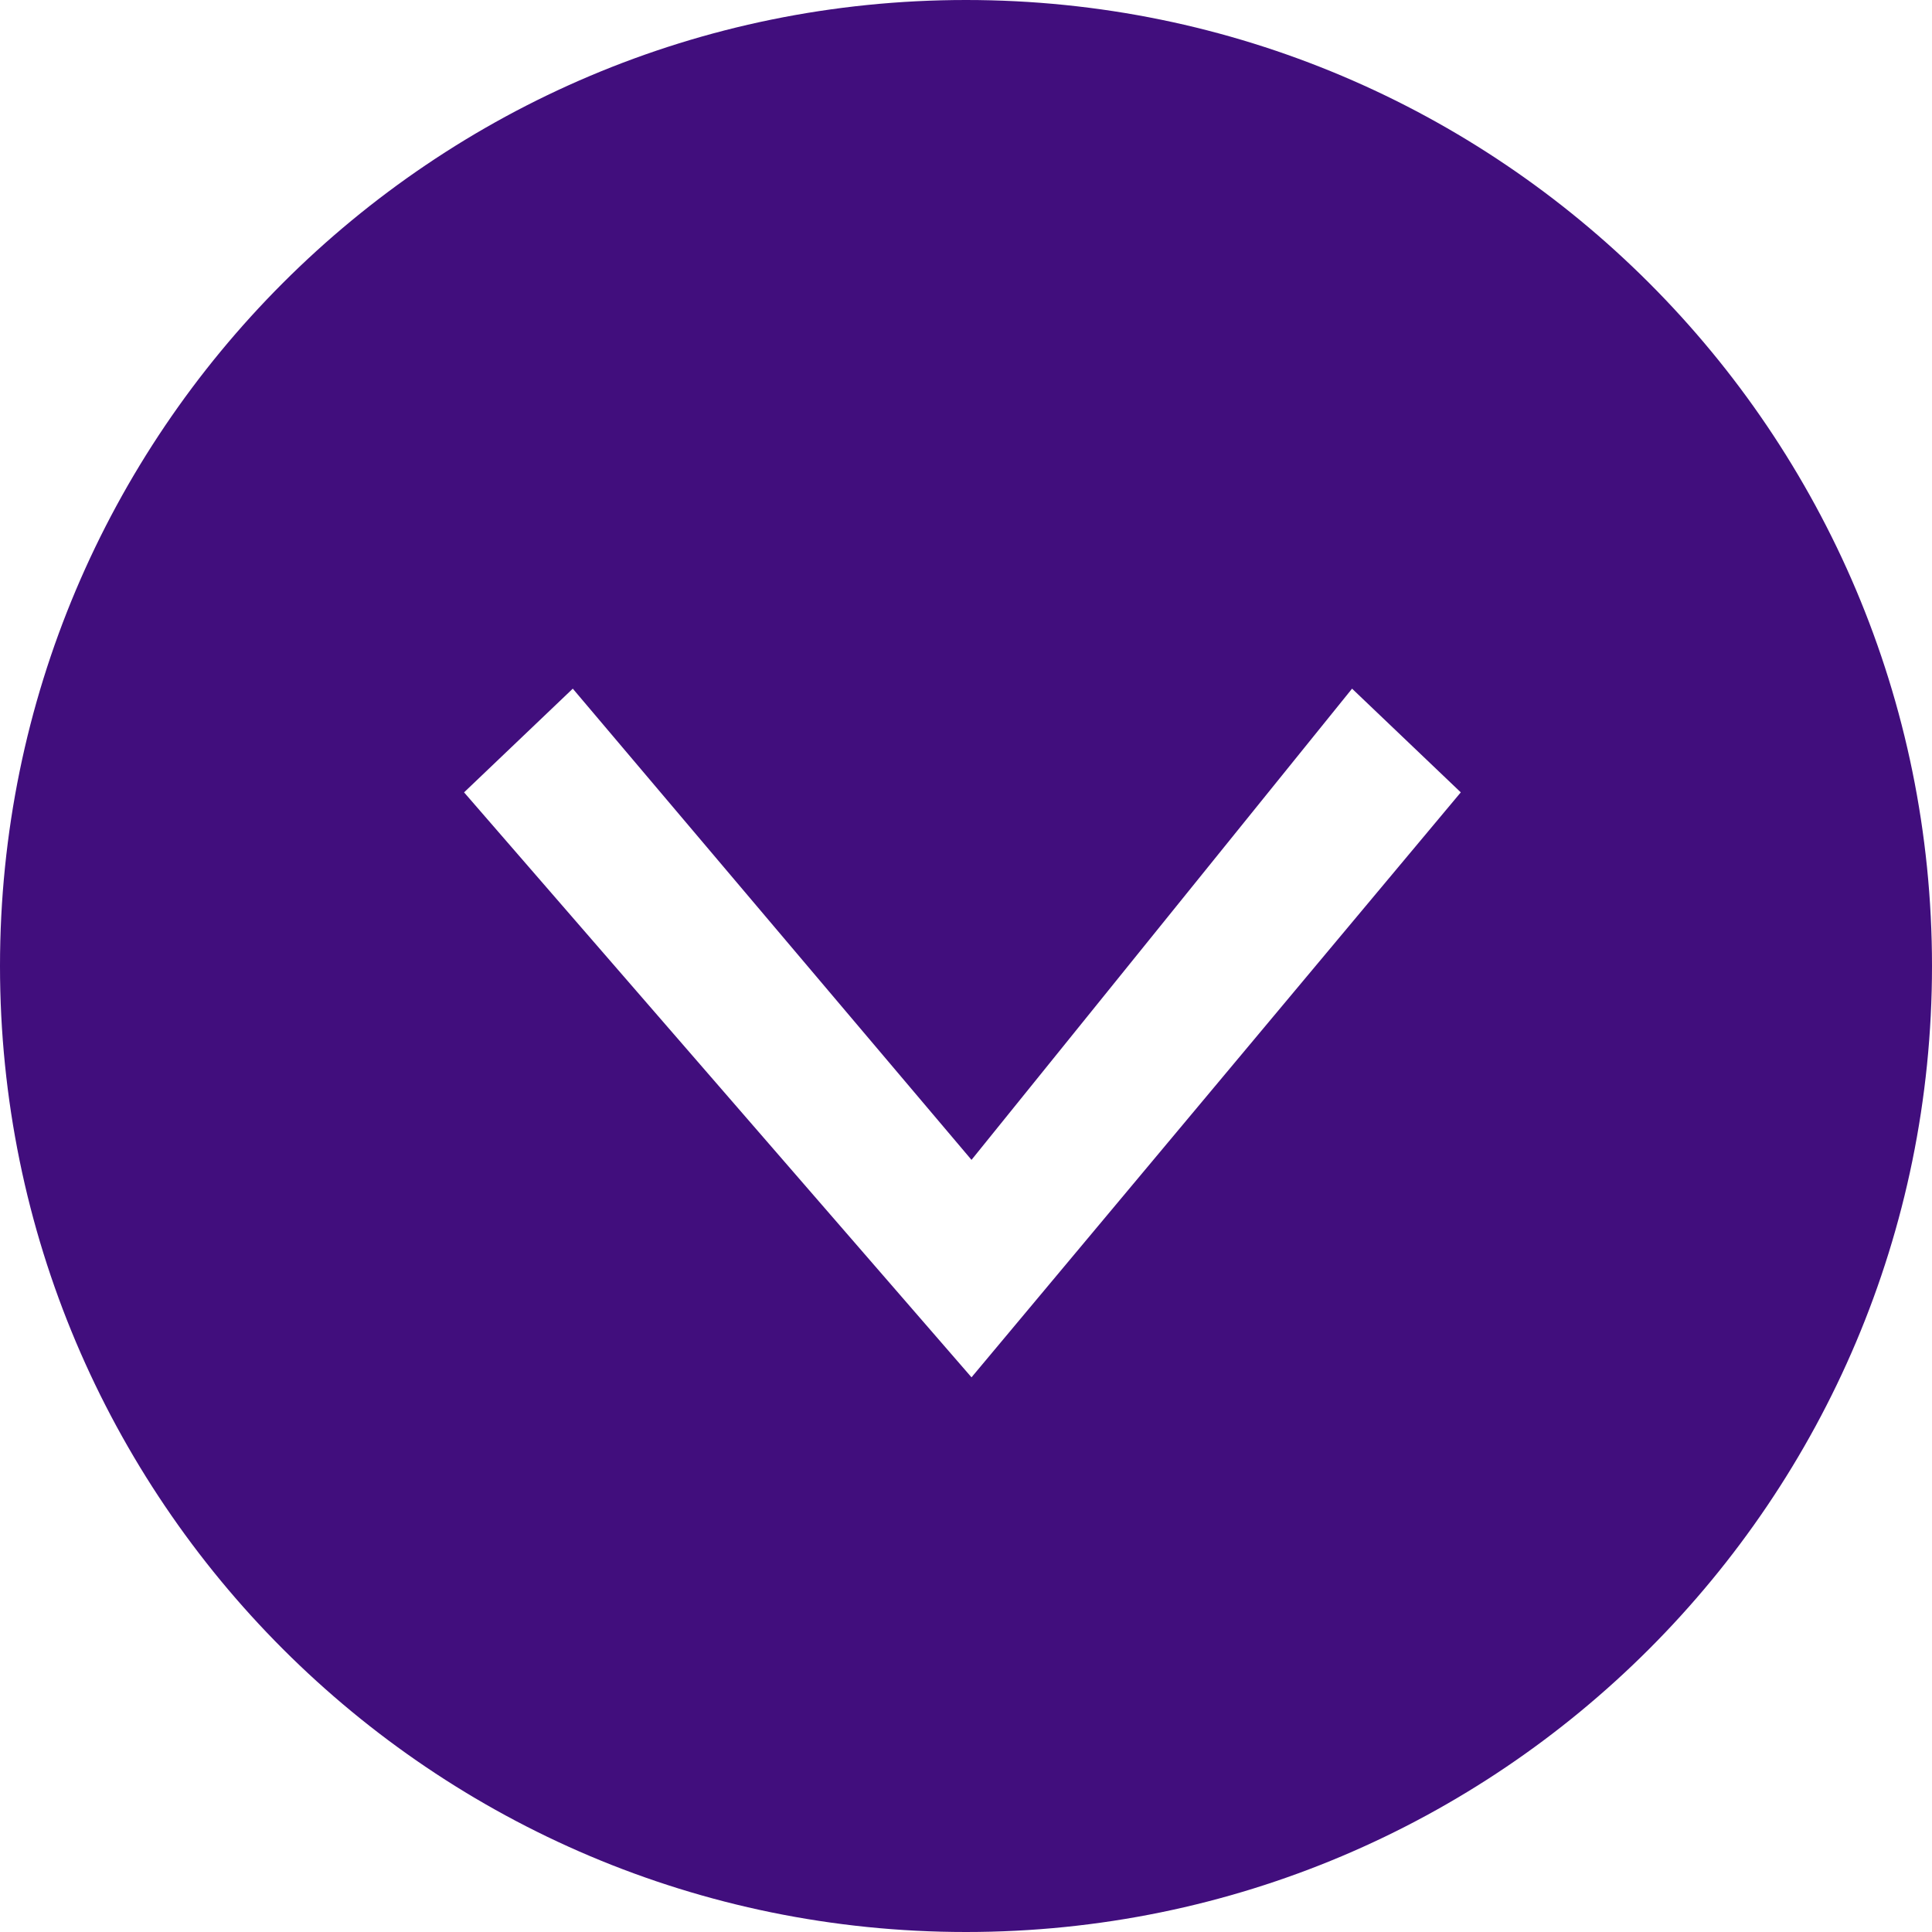 <svg width="40" height="40" viewBox="0 0 40 40" fill="none" xmlns="http://www.w3.org/2000/svg">
<path fill-rule="evenodd" clip-rule="evenodd" d="M-4.68893e-06 20C-5.17175e-06 31.046 8.954 40 20 40C31.046 40 40 31.046 40 20C40 8.954 31.046 -3.91405e-07 20 -8.74228e-07C8.954 -1.35705e-06 -4.2061e-06 8.954 -4.68893e-06 20ZM27.993 14.258L30.244 16.405L20.114 28.516L9.608 16.405L11.859 14.258L20.114 24.014L27.993 14.258Z" fill="#410E7D"/>
</svg>
